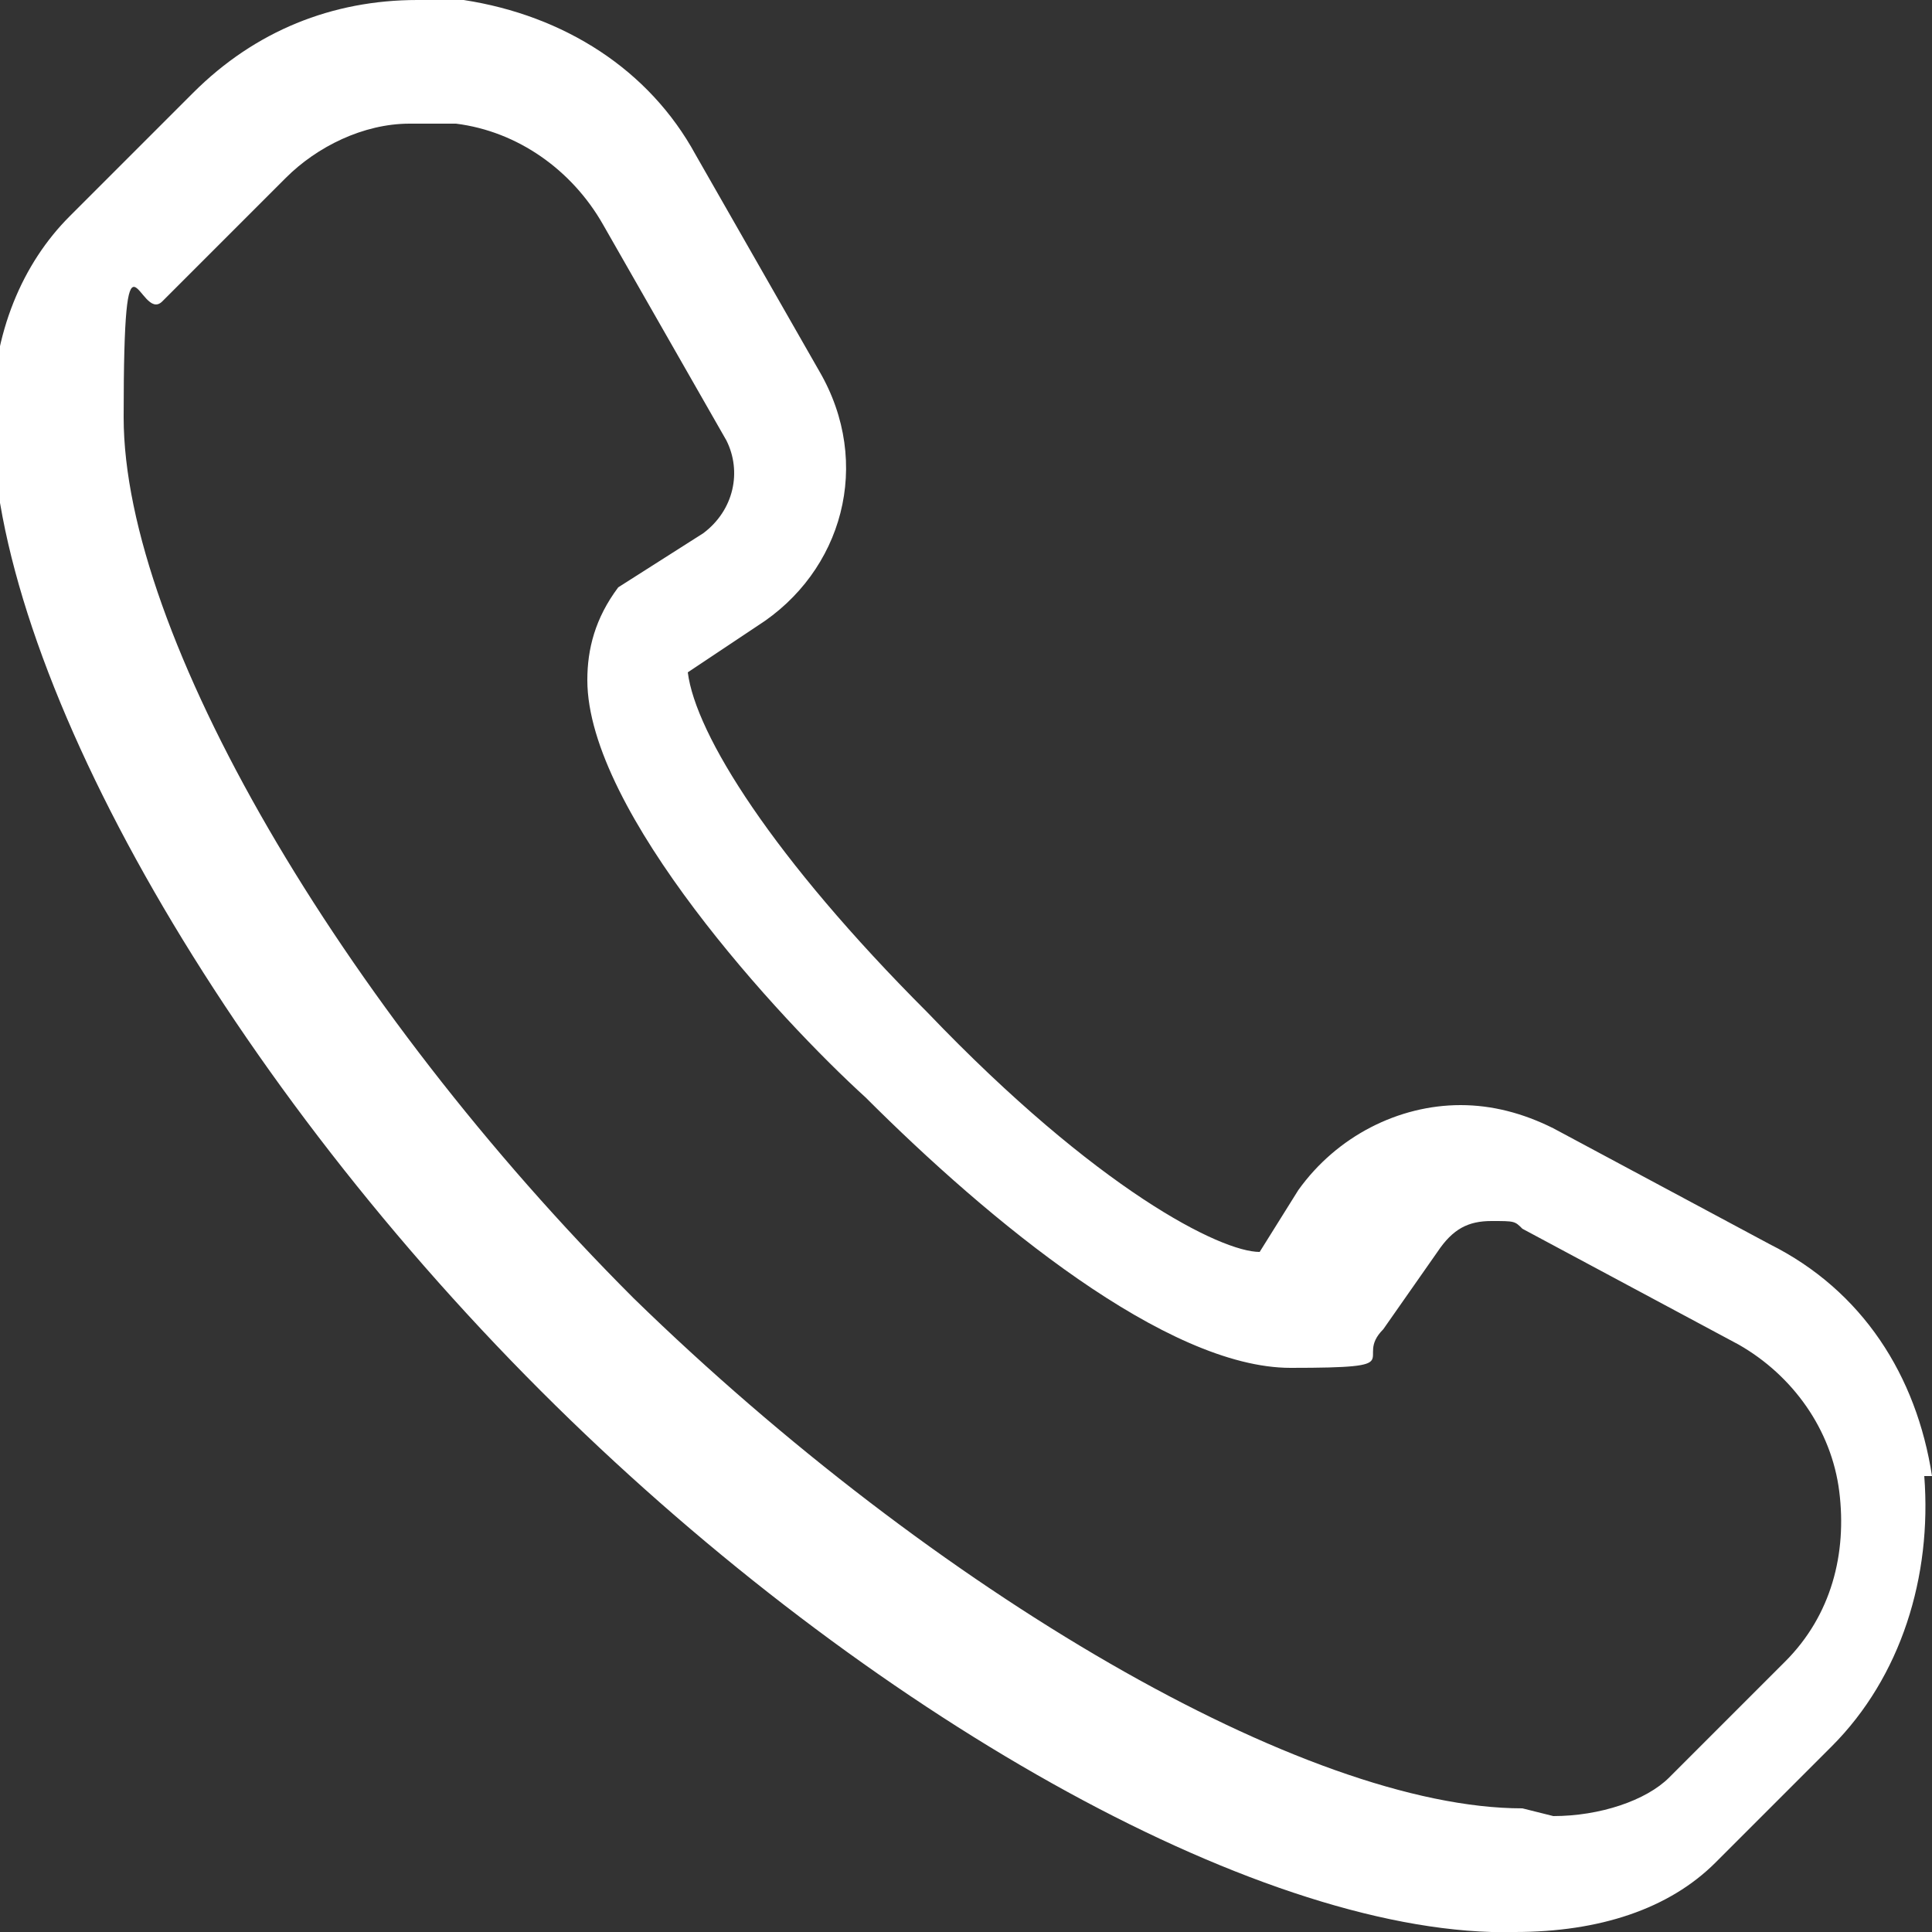 <?xml version="1.0" encoding="UTF-8"?>
<svg id="_圖層_1" xmlns="http://www.w3.org/2000/svg" version="1.1" viewBox="0 0 25 25">
  <rect x="0" y="0" width="25" height="25" fill="#333333" stroke="none"/>
  <!-- Generator: Adobe Illustrator 29.1.0, SVG Export Plug-In . SVG Version: 2.1.0 Build 142)  -->
  <defs>
    <style>
      .st0 {
        fill: #fff;
      }
    </style>
  </defs>
  <path class="st0" d="M25,19.1c-.2-1.3-.9-2.4-2.1-3l-2.8-1.5c-.4-.2-.8-.3-1.2-.3-.8,0-1.6.4-2.1,1.1l-.5.8c-.5,0-2.1-.8-4.3-3.1-2-2-3-3.6-3.1-4.4l.9-.6c1.1-.7,1.5-2.1.8-3.3l-1.6-2.8C8.4.9,7.3.2,6,0c-.2,0-.4,0-.6,0C4.3,0,3.3.4,2.5,1.2l-1.6,1.6c-.6.6-1,1.5-1,2.6,0,3.2,2.9,8.4,7.1,12.6,4,4,9,6.9,12.3,7h0s.3,0,.3,0c1.1,0,2-.3,2.6-.9l1.5-1.5c.9-.9,1.3-2.2,1.2-3.5ZM19.7,23.4c-2.8,0-7.6-2.8-11.5-6.6C4.4,13,1.6,8.2,1.6,5.4s.2-1.2.5-1.5l1.6-1.6c.4-.4,1-.7,1.6-.7h.2c.1,0,.3,0,.4,0,.8.1,1.5.6,1.9,1.3l1.6,2.8c.2.4.1.9-.3,1.2l-1.1.7h0c-.3.4-.4.8-.4,1.2,0,1.7,2.5,4.4,3.6,5.4,1.6,1.6,3.9,3.5,5.5,3.5s.8-.1,1.2-.5l.7-1c.2-.3.4-.4.7-.4s.3,0,.4.1l2.8,1.5c.7.4,1.2,1.1,1.3,1.9.1.8-.1,1.6-.7,2.2l-1.5,1.5c-.3.3-.9.5-1.5.5Z"/>
</svg>